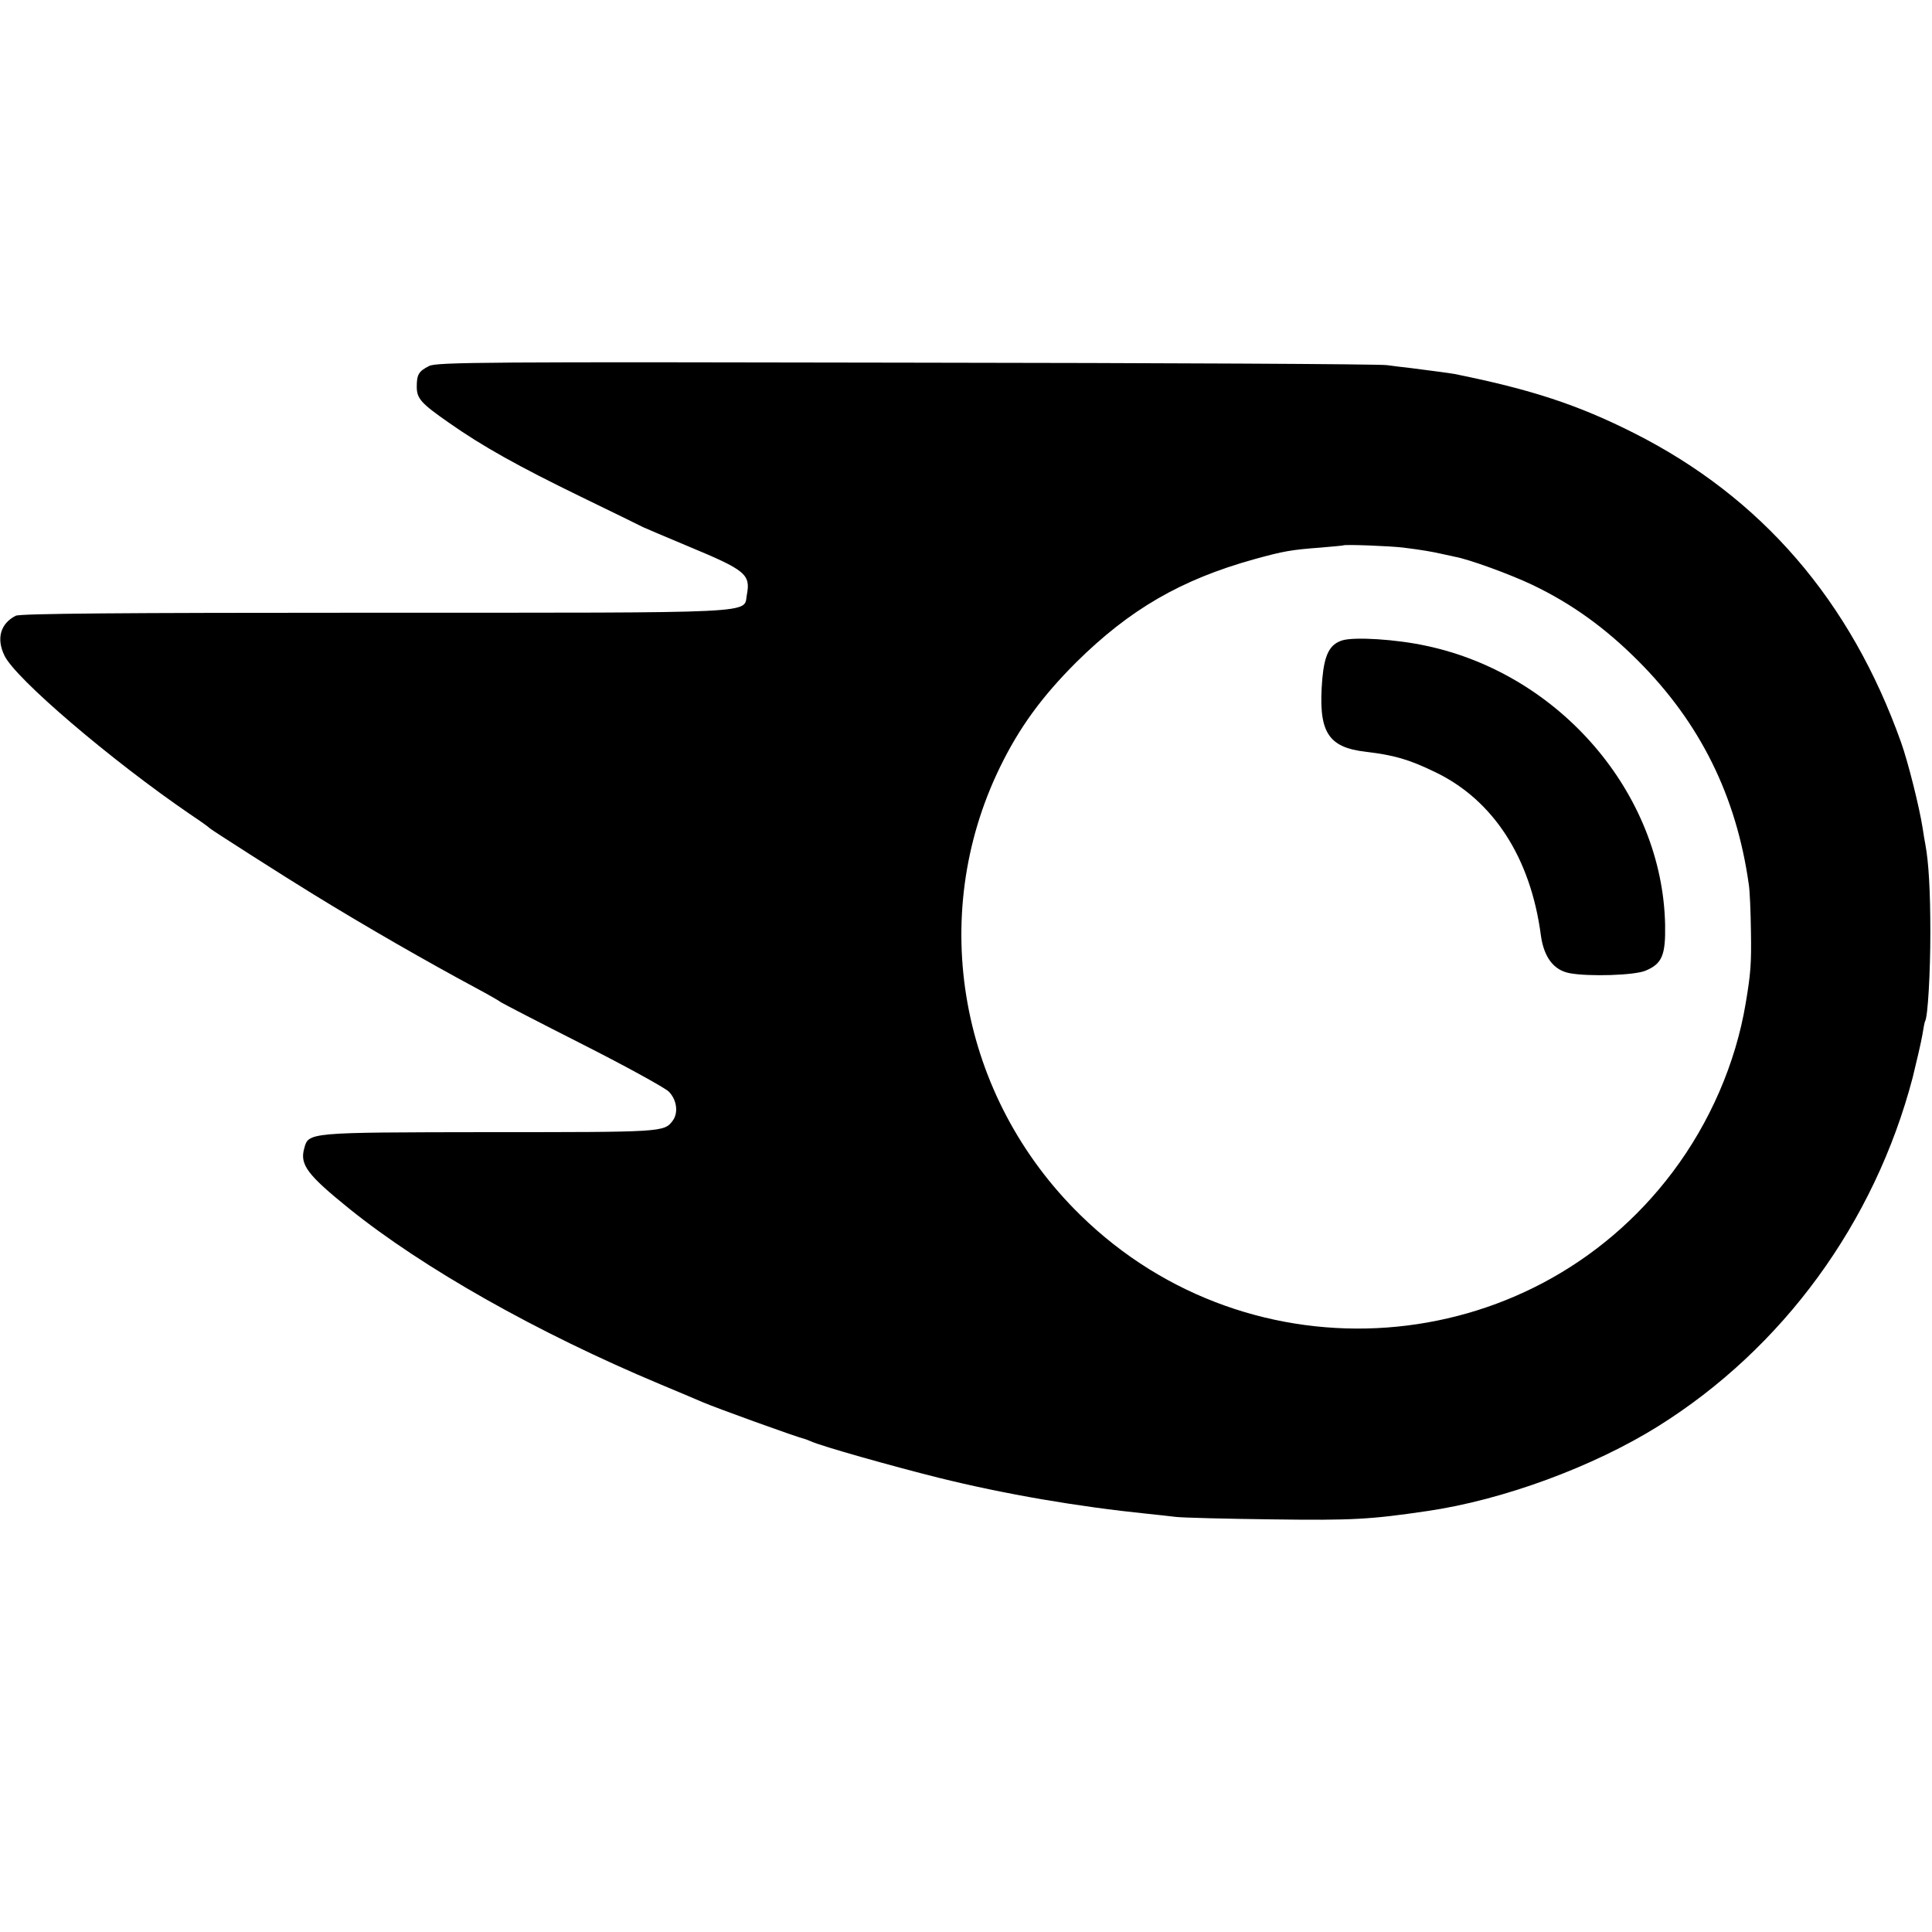 <?xml version="1.0" standalone="no"?>
<!DOCTYPE svg PUBLIC "-//W3C//DTD SVG 20010904//EN"
 "http://www.w3.org/TR/2001/REC-SVG-20010904/DTD/svg10.dtd">
<svg version="1.0" xmlns="http://www.w3.org/2000/svg"
 width="700pt" height="700pt" viewBox="0 0 700 700"
 preserveAspectRatio="xMidYMid meet">
<g transform="translate(0,700) scale(0.1,-0.1)"
fill="#000000" stroke="none">
<path d="M1555 5674 c-38 -19 -45 -31 -45 -75 0 -43 15 -60 117 -131 121 -85
250 -157 478 -268 116 -56 217 -106 225 -110 9 -4 83 -36 165 -70 207 -86 225
-101 211 -175 -13 -69 71 -65 -1351 -65 -920 0 -1282 -3 -1298 -11 -55 -28
-71 -82 -41 -144 39 -83 387 -380 674 -576 36 -24 67 -46 70 -50 6 -6 275
-178 375 -239 195 -120 415 -246 592 -341 43 -23 83 -46 89 -51 6 -4 139 -73
295 -152 156 -79 296 -156 312 -171 29 -29 36 -77 14 -106 -31 -41 -36 -41
-662 -41 -665 -1 -657 0 -673 -60 -16 -58 12 -95 163 -217 268 -216 682 -450
1126 -636 74 -31 143 -60 154 -65 46 -20 341 -127 375 -135 3 -1 12 -5 20 -8
37 -17 292 -89 460 -131 242 -60 505 -105 760 -131 30 -3 75 -8 100 -11 25 -3
182 -7 350 -9 292 -4 356 0 560 30 276 40 603 161 837 307 453 283 785 738
923 1264 15 61 31 130 35 154 4 25 8 47 10 50 10 16 19 177 19 320 0 152 -6
256 -18 320 -3 14 -7 41 -10 60 -12 77 -53 240 -78 310 -183 514 -506 888
-968 1121 -202 102 -372 158 -650 214 -16 3 -77 11 -155 21 -27 3 -68 8 -90
11 -22 4 -805 8 -1740 9 -1516 3 -1703 2 -1730 -12z m3529 -658 c72 -9 104
-15 136 -22 14 -3 36 -8 50 -11 52 -9 202 -64 282 -102 144 -69 264 -156 383
-275 225 -225 356 -490 401 -809 4 -23 7 -100 8 -172 2 -117 -1 -153 -19 -260
-36 -217 -130 -433 -265 -612 -518 -688 -1527 -761 -2145 -156 -439 429 -556
1081 -292 1623 70 144 152 256 276 380 194 192 380 300 646 374 105 29 133 34
240 42 44 4 81 7 82 8 5 4 166 -2 217 -8z"/>
<path d="M4864 4680 c-46 -14 -65 -51 -73 -139 -16 -192 18 -249 159 -265 100
-12 154 -27 249 -73 211 -101 347 -310 384 -593 11 -78 46 -125 104 -136 69
-13 235 -8 275 9 60 25 73 56 71 167 -10 474 -380 907 -865 1010 -110 24 -260
33 -304 20z"/>
</g>
</svg>

